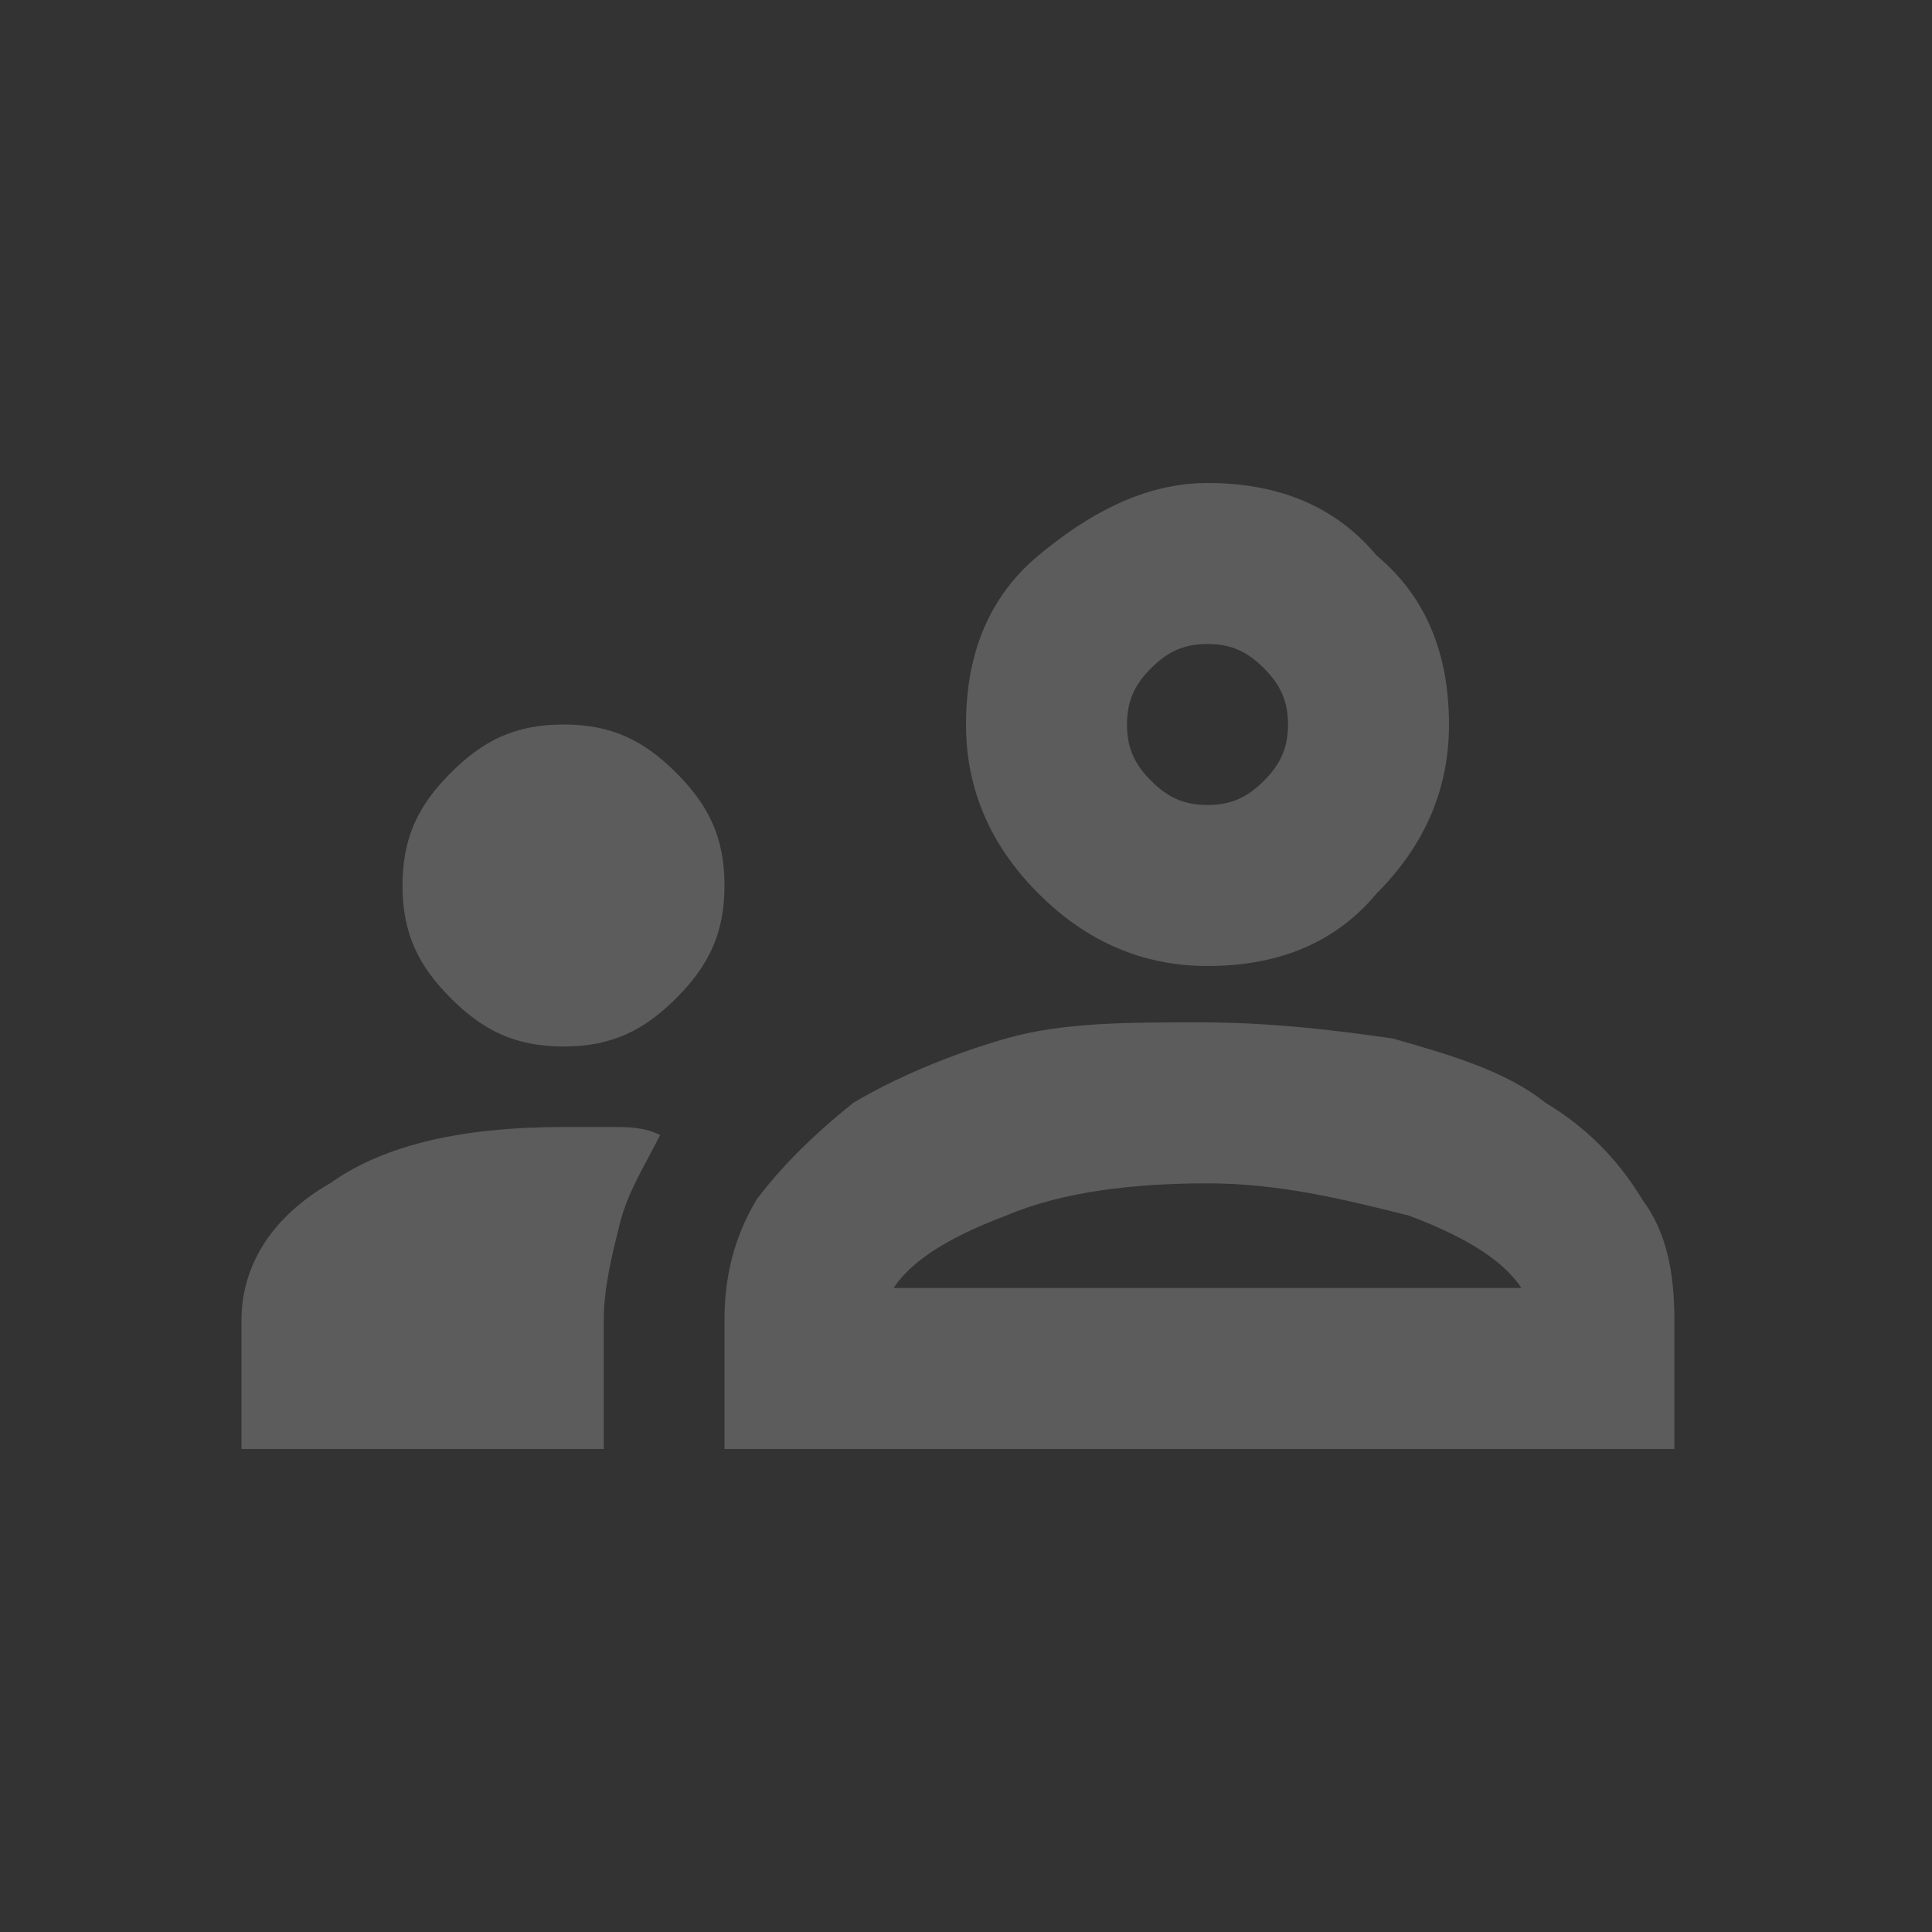 <?xml version="1.0" encoding="utf-8"?>
<!-- Generator: Adobe Illustrator 26.0.0, SVG Export Plug-In . SVG Version: 6.00 Build 0)  -->
<svg version="1.1" id="Capa_1" xmlns="http://www.w3.org/2000/svg" xmlns:xlink="http://www.w3.org/1999/xlink" x="0px" y="0px"
	 viewBox="0 0 24 24" style="enable-background:new 0 0 24 24;" xml:space="preserve">
<rect x="0" y="0" width="24" height="24" fill="#333333" stroke="none"/>
<style type="text/css">
	.st0{opacity:0.2;fill:#FFFFFF;}
</style>
<path class="st0" d="M3,18v-1.6c0-0.7,0.4-1.3,1.1-1.7C4.8,14.2,5.8,14,7,14c0.2,0,0.4,0,0.6,0s0.4,0,0.6,0.1
	c-0.2,0.4-0.4,0.7-0.5,1.1c-0.1,0.4-0.2,0.8-0.2,1.2V18H3z M9,18v-1.6c0-0.5,0.1-1,0.4-1.5c0.3-0.4,0.7-0.8,1.2-1.2
	c0.5-0.3,1.2-0.6,1.9-0.8s1.5-0.2,2.4-0.2c0.9,0,1.7,0.1,2.4,0.2c0.7,0.2,1.4,0.4,1.9,0.8c0.5,0.3,0.9,0.7,1.2,1.2
	c0.3,0.4,0.4,0.9,0.4,1.5V18H9z M11.1,16h7.8c-0.2-0.3-0.6-0.6-1.4-0.9c-0.8-0.2-1.6-0.4-2.5-0.4s-1.8,0.1-2.5,0.4
	C11.7,15.4,11.3,15.7,11.1,16z M7,13c-0.6,0-1-0.2-1.4-0.6C5.2,12,5,11.6,5,11s0.2-1,0.6-1.4C6,9.2,6.4,9,7,9s1,0.2,1.4,0.6
	S9,10.4,9,11s-0.2,1-0.6,1.4S7.6,13,7,13z M15,12c-0.8,0-1.5-0.3-2.1-0.9S12,9.8,12,9c0-0.9,0.3-1.6,0.9-2.1S14.2,6,15,6
	c0.9,0,1.6,0.3,2.1,0.9C17.7,7.4,18,8.1,18,9c0,0.8-0.3,1.5-0.9,2.1C16.6,11.7,15.9,12,15,12z M15,10c0.3,0,0.5-0.1,0.7-0.3
	S16,9.3,16,9s-0.1-0.5-0.3-0.7S15.3,8,15,8s-0.5,0.1-0.7,0.3S14,8.7,14,9s0.1,0.5,0.3,0.7S14.7,10,15,10z"/>
</svg>
